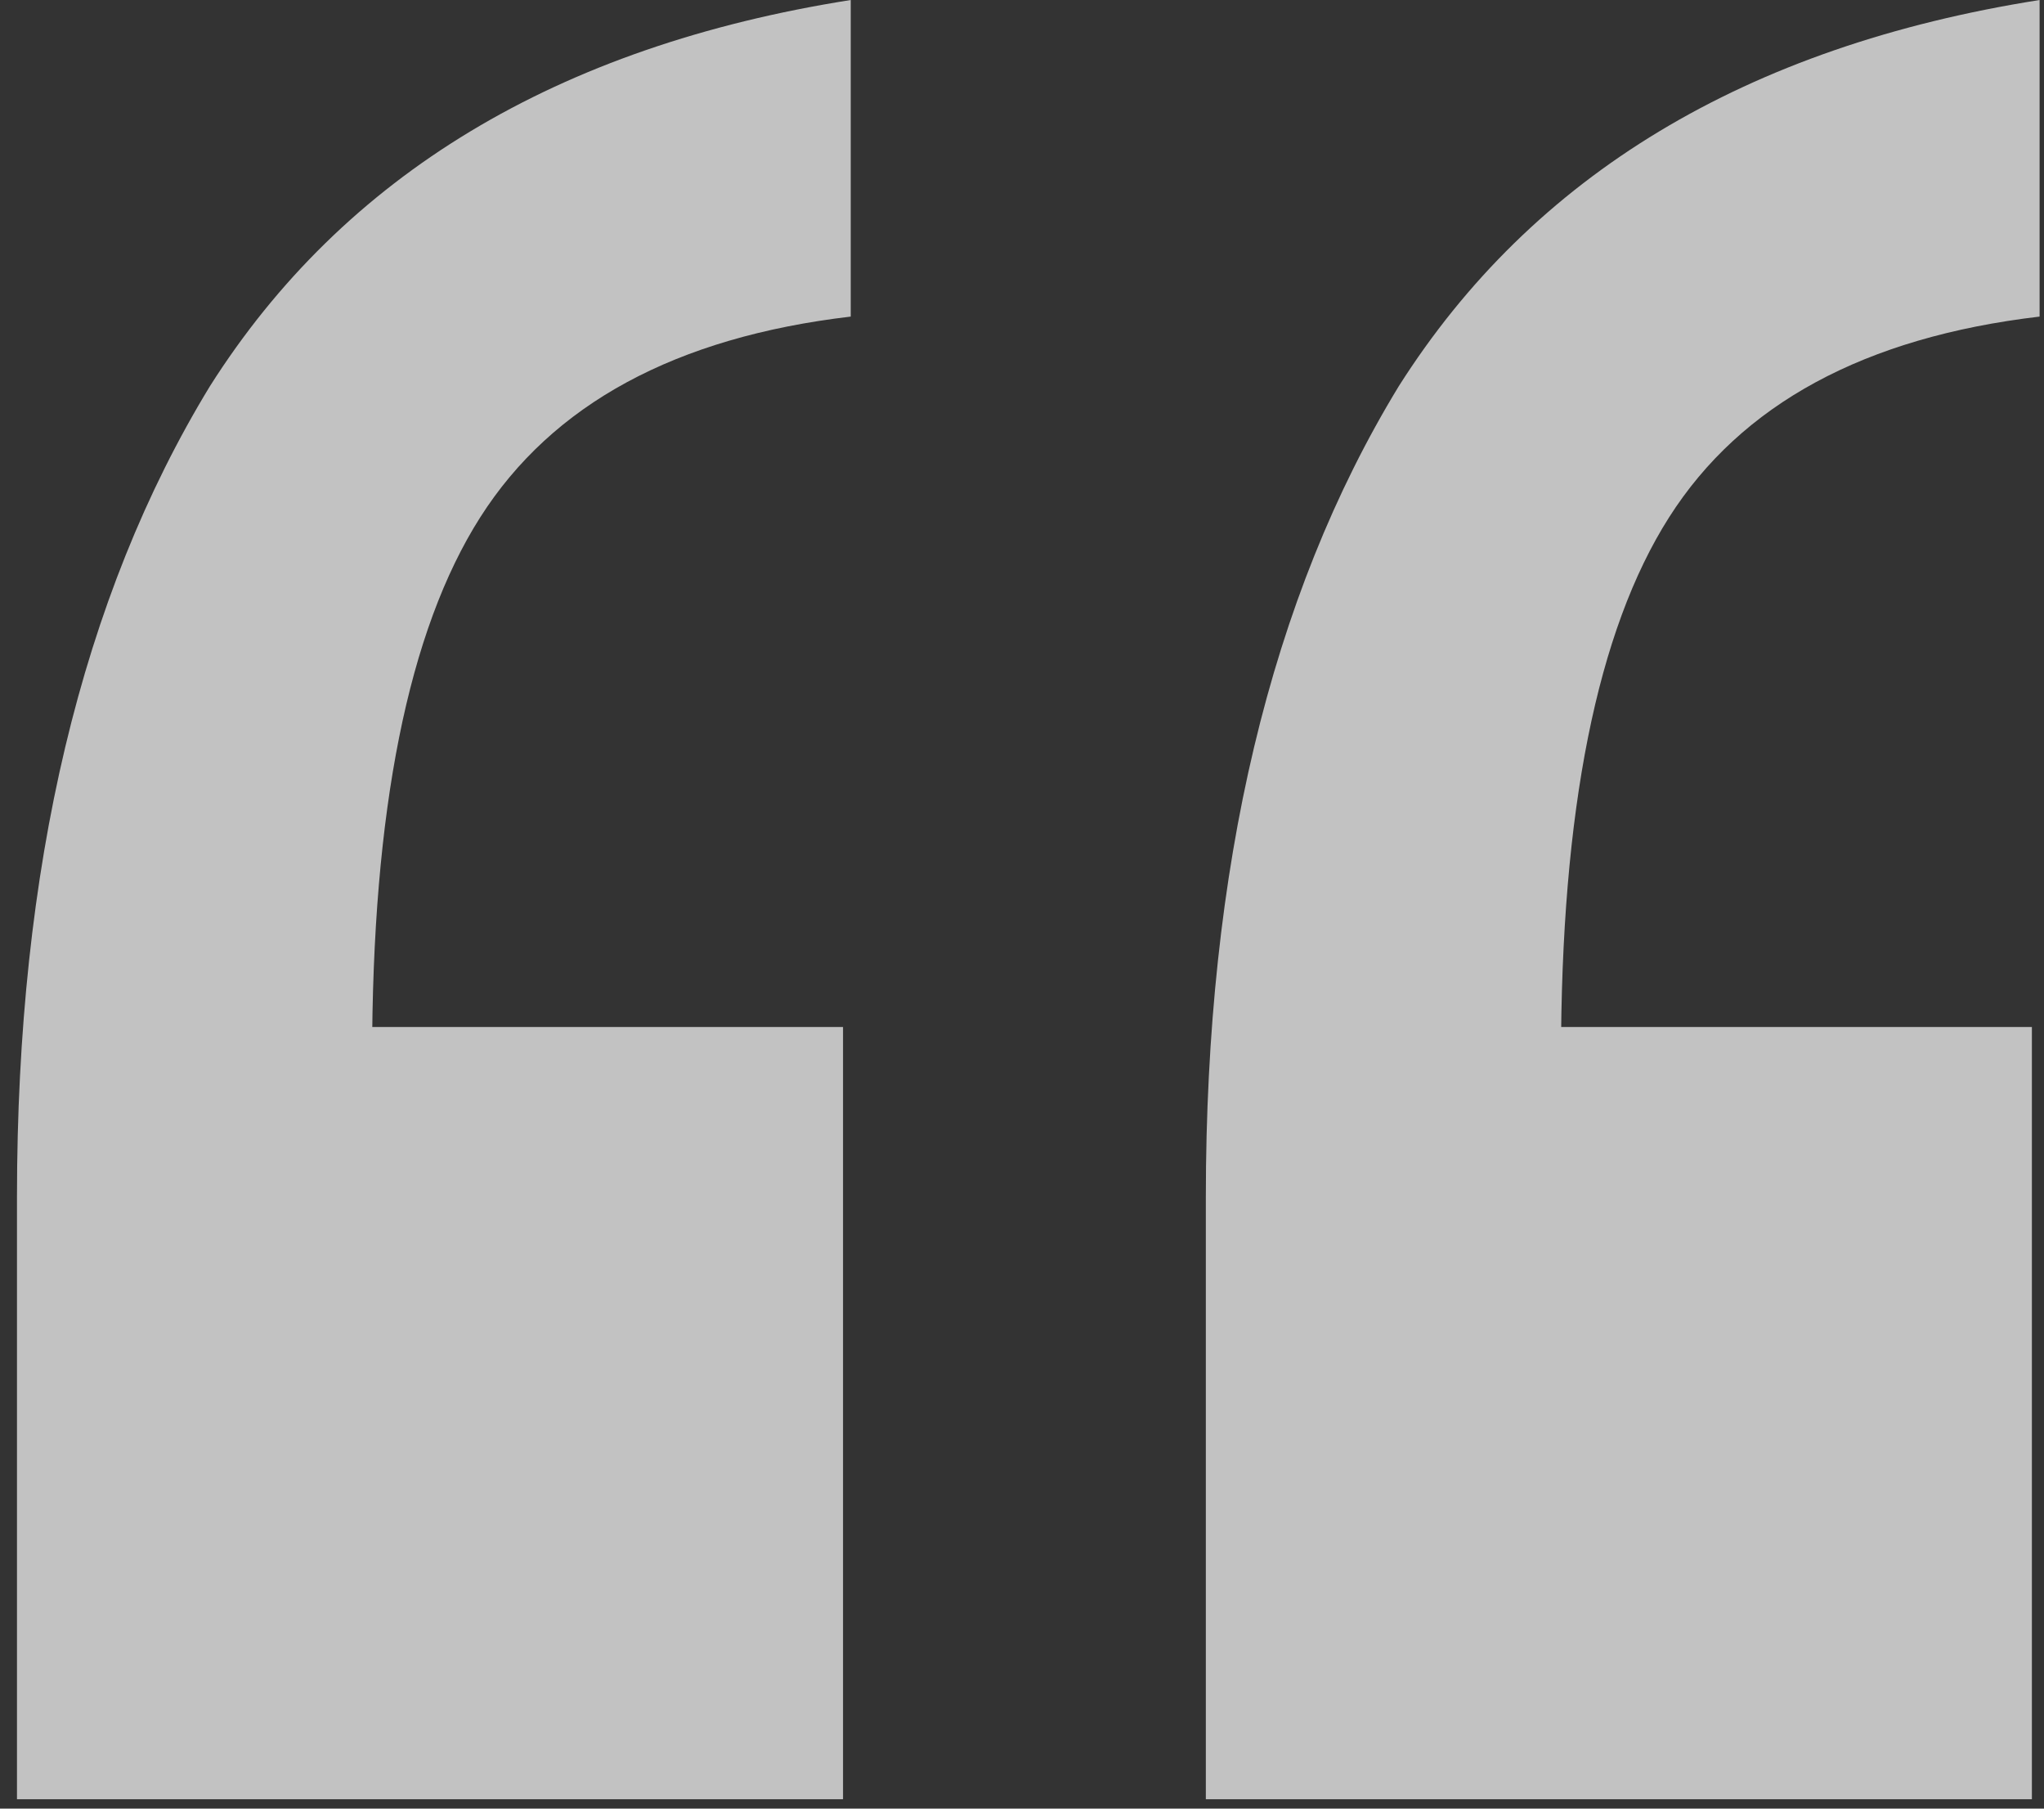 <svg width="52" height="46" viewBox="0 0 52 46" fill="none" xmlns="http://www.w3.org/2000/svg">
<rect x="0" y="0" width="52" height="46" fill="#333333" stroke="none"/>
<path opacity="0.7" d="M30.677 45.761V30.442C30.677 22.062 32.314 15.188 35.587 9.82C38.992 4.452 44.425 1.178 51.888 0V8.052C47.437 8.576 44.294 10.278 42.461 13.159C40.628 16.039 39.712 20.622 39.712 26.907L33.82 26.121H51.692V45.761H30.677ZM0.432 45.761V30.442C0.432 22.062 2.069 15.188 5.342 9.82C8.746 4.452 14.18 1.178 21.643 0V8.052C17.191 8.576 14.049 10.278 12.216 13.159C10.383 16.039 9.466 20.622 9.466 26.907L3.574 26.121H21.447V45.761H0.432Z" fill="white"/>
</svg>
